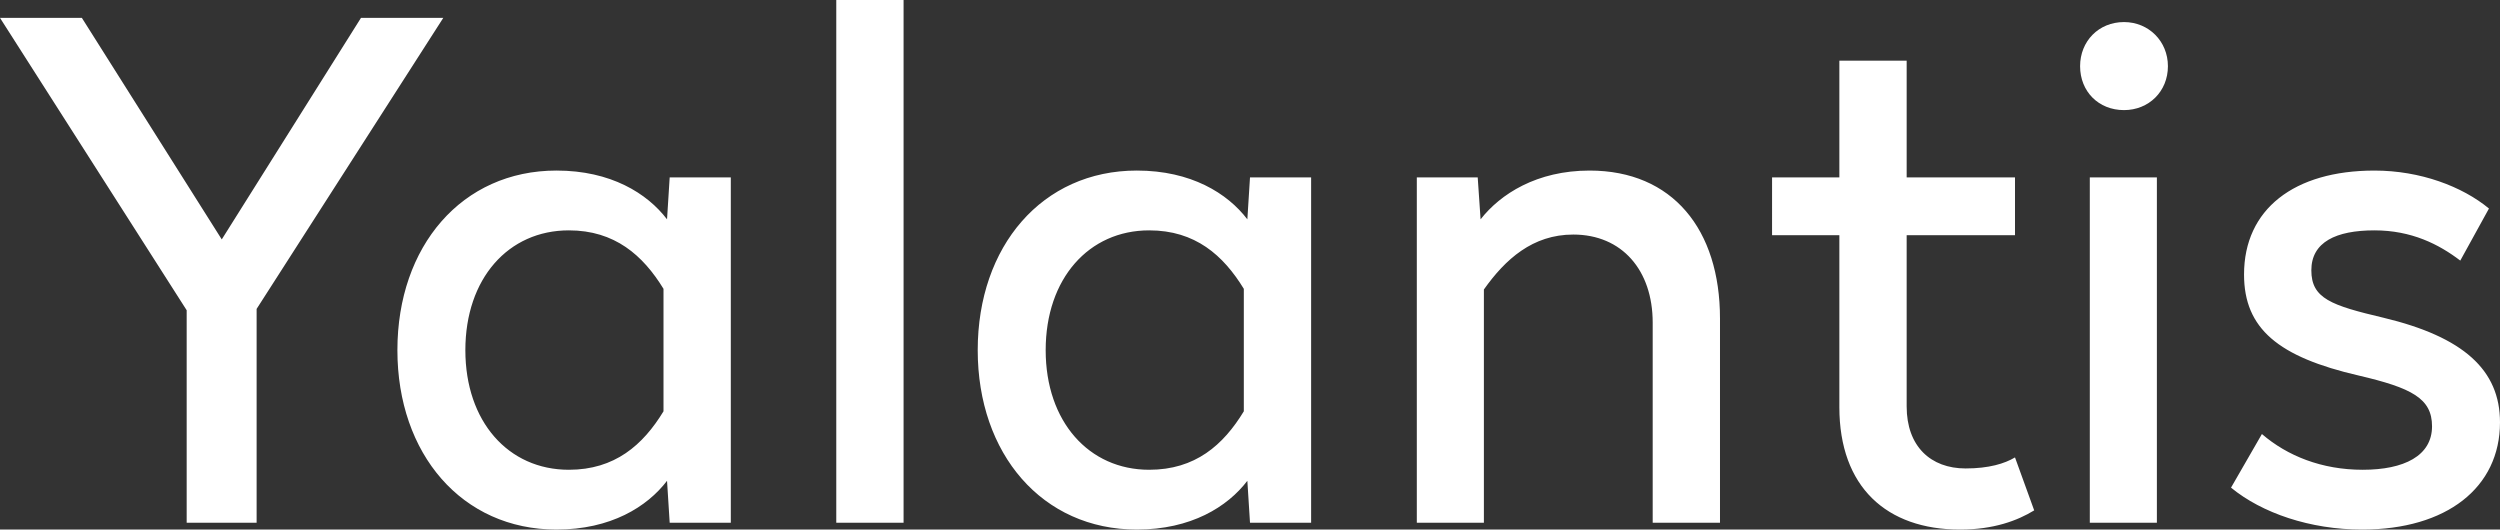 <?xml version="1.0" encoding="utf-8"?><svg xmlns="http://www.w3.org/2000/svg" height="24" width="113.3"><rect width="100%" height="100%" fill="#333333" stroke="none"/><path d="M11.63 14v9.69H8.46v-9.63L0 .81h3.71l6.34 10.04L16.36.81h3.73L11.63 14m18.6-4.06l.12-1.9h2.77v15.65h-2.77l-.12-1.9c-.9 1.18-2.55 2.21-5.01 2.21-4.29 0-7.21-3.43-7.21-8.13 0-4.71 2.92-8.14 7.21-8.14 2.46 0 4.11 1.03 5.01 2.21zm-9.14 5.93c0 3.24 1.95 5.42 4.69 5.42 2.08 0 3.36-1.12 4.29-2.65v-5.55c-.93-1.52-2.21-2.65-4.29-2.65-2.74 0-4.69 2.18-4.69 5.43zM37.9 0h3.05v23.69H37.9zm18.63 9.94l.12-1.9h2.77v15.65h-2.77l-.12-1.9c-.9 1.18-2.55 2.21-5.01 2.21-4.29 0-7.21-3.43-7.21-8.13 0-4.71 2.92-8.14 7.21-8.14 2.46 0 4.11 1.03 5.01 2.21zm-9.14 5.93c0 3.24 1.96 5.42 4.69 5.42 2.09 0 3.36-1.12 4.29-2.65v-5.55c-.93-1.52-2.2-2.65-4.29-2.65-2.73 0-4.69 2.18-4.69 5.43zm30.56-1.44v9.26H74.9v-9.07c0-2.37-1.39-3.99-3.6-3.99-1.84 0-3.08 1.12-4.05 2.49v10.57h-3.04V8.04h2.76l.13 1.9c.9-1.15 2.55-2.21 4.94-2.21 3.77 0 5.91 2.68 5.91 6.7m8.46-6.39h4.91v2.62h-4.91v7.76c0 1.81 1.09 2.81 2.67 2.81 1.06 0 1.77-.22 2.24-.5l.87 2.4c-.75.46-1.83.87-3.36.87-3.33 0-5.47-1.93-5.47-5.55v-7.79h-3.05V8.04h3.05V2.75h3.05v5.29M96.26 4.99c1.12 0 1.99-.84 1.99-1.99 0-1.13-.87-2-1.99-2-1.15 0-1.99.87-1.99 2 0 1.15.84 1.99 1.99 1.99M94.71 8.04h3.04v15.65h-3.04zm18.09 1.41l-1.3 2.36c-.97-.74-2.21-1.37-3.89-1.37-1.74 0-2.86.53-2.86 1.81s.9 1.59 3.27 2.15c3.63.87 5.28 2.37 5.28 4.74 0 2.96-2.42 4.86-6.25 4.86-2.36 0-4.54-.75-5.94-1.9l1.4-2.43c1.15.99 2.71 1.62 4.57 1.62 1.87 0 3.14-.63 3.14-1.97 0-1.27-.93-1.74-3.32-2.3-3.64-.84-5.2-2.12-5.2-4.58 0-2.96 2.27-4.71 5.91-4.71 2.08 0 3.98.72 5.19 1.72" fill="#fff" fill-rule="evenodd"/></svg>